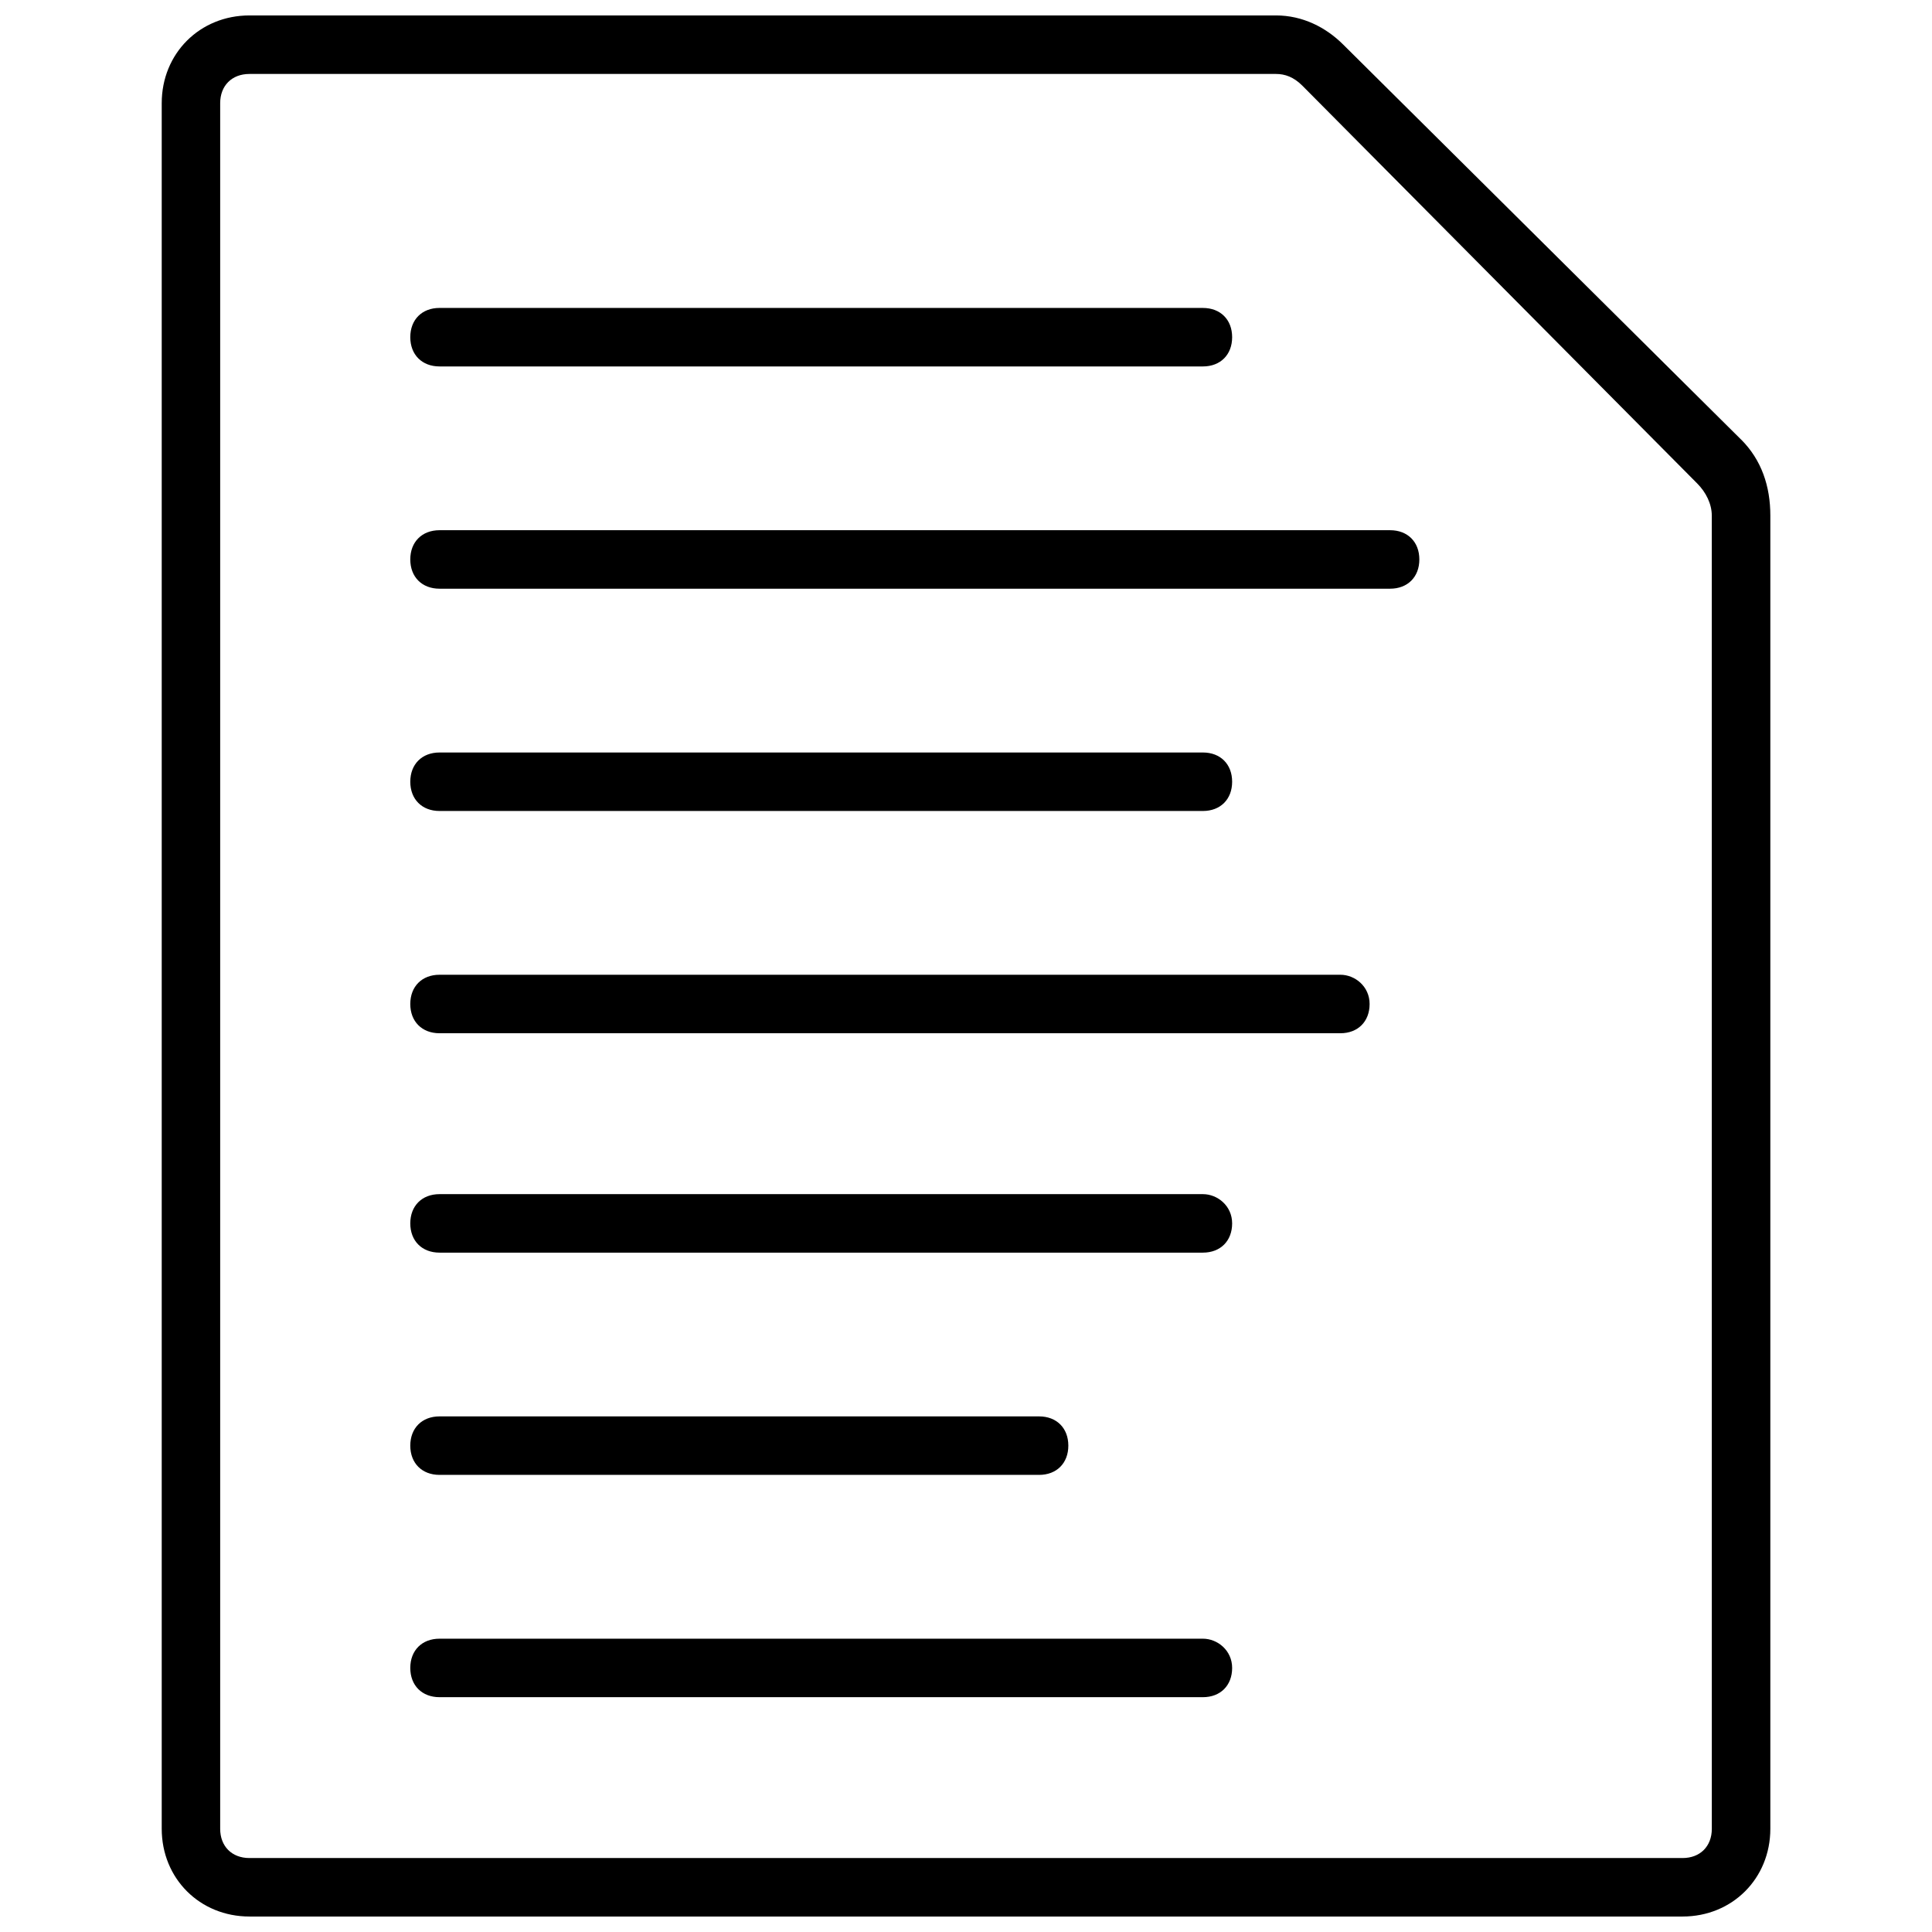 <?xml version="1.0" encoding="UTF-8"?>
<!-- Uploaded to: ICON Repo, www.svgrepo.com, Generator: ICON Repo Mixer Tools -->
<svg width="800px" height="800px" version="1.1" viewBox="144 144 512 512" xmlns="http://www.w3.org/2000/svg">
 <defs>
  <clipPath id="a">
   <path d="m186 148.09h428v503.81h-428z"/>
  </clipPath>
 </defs>
 <g clip-path="url(#a)">
  <path d="m605.4 260.48-105.41-104.64c-4.652-4.652-10.852-7.75-17.828-7.75h-272.05c-13.176 0-23.254 10.078-23.254 23.254v457.3c0 13.176 10.078 23.254 23.254 23.254h379.79c13.176 0 23.254-10.078 23.254-23.254v-348.02c0-7.75-2.324-14.727-7.75-20.152zm-7.75 368.17c0 4.652-3.102 7.75-7.75 7.75h-379.8c-4.652 0-7.75-3.102-7.75-7.75v-457.3c0-4.652 3.102-7.75 7.75-7.75h272.06c2.324 0 4.652 0.773 6.977 3.102l104.63 105.41c2.324 2.324 3.875 5.426 3.875 8.527z"/>
 </g>
 <path d="m512.39 284.51h-251.91c-4.652 0-7.75 3.102-7.75 7.75 0 4.652 3.102 7.75 7.75 7.75h251.91c4.652 0 7.75-3.102 7.75-7.75 0-4.652-3.098-7.75-7.75-7.75z"/>
 <path d="m260.48 358.92h202.3c4.652 0 7.75-3.102 7.75-7.75 0-4.652-3.102-7.75-7.75-7.75h-202.3c-4.652 0-7.75 3.102-7.75 7.75 0 4.648 3.102 7.75 7.75 7.75z"/>
 <path d="m260.48 241.11h202.3c4.652 0 7.75-3.102 7.75-7.75 0-4.652-3.102-7.75-7.75-7.75l-202.3-0.004c-4.652 0-7.75 3.102-7.75 7.75 0 4.652 3.102 7.754 7.75 7.754z"/>
 <path d="m499.21 402.32h-238.73c-4.652 0-7.75 3.102-7.75 7.75 0 4.652 3.102 7.75 7.75 7.75h238.73c4.652 0 7.75-3.102 7.75-7.75 0.004-4.648-3.871-7.75-7.746-7.75z"/>
 <path d="m462.78 460.46h-202.3c-4.652 0-7.75 3.102-7.75 7.75 0 4.652 3.102 7.75 7.75 7.75h202.3c4.652 0 7.75-3.102 7.75-7.75 0-4.652-3.875-7.75-7.75-7.75z"/>
 <path d="m260.48 534.86h158.89c4.652 0 7.75-3.102 7.75-7.75 0-4.652-3.102-7.75-7.75-7.75h-158.89c-4.652 0-7.75 3.102-7.75 7.75 0 4.652 3.102 7.75 7.75 7.75z"/>
 <path d="m462.78 578.27h-202.3c-4.652 0-7.75 3.102-7.75 7.75 0 4.652 3.102 7.75 7.75 7.75h202.3c4.652 0 7.75-3.102 7.75-7.75 0-4.648-3.875-7.75-7.75-7.75z"/>
</svg>
